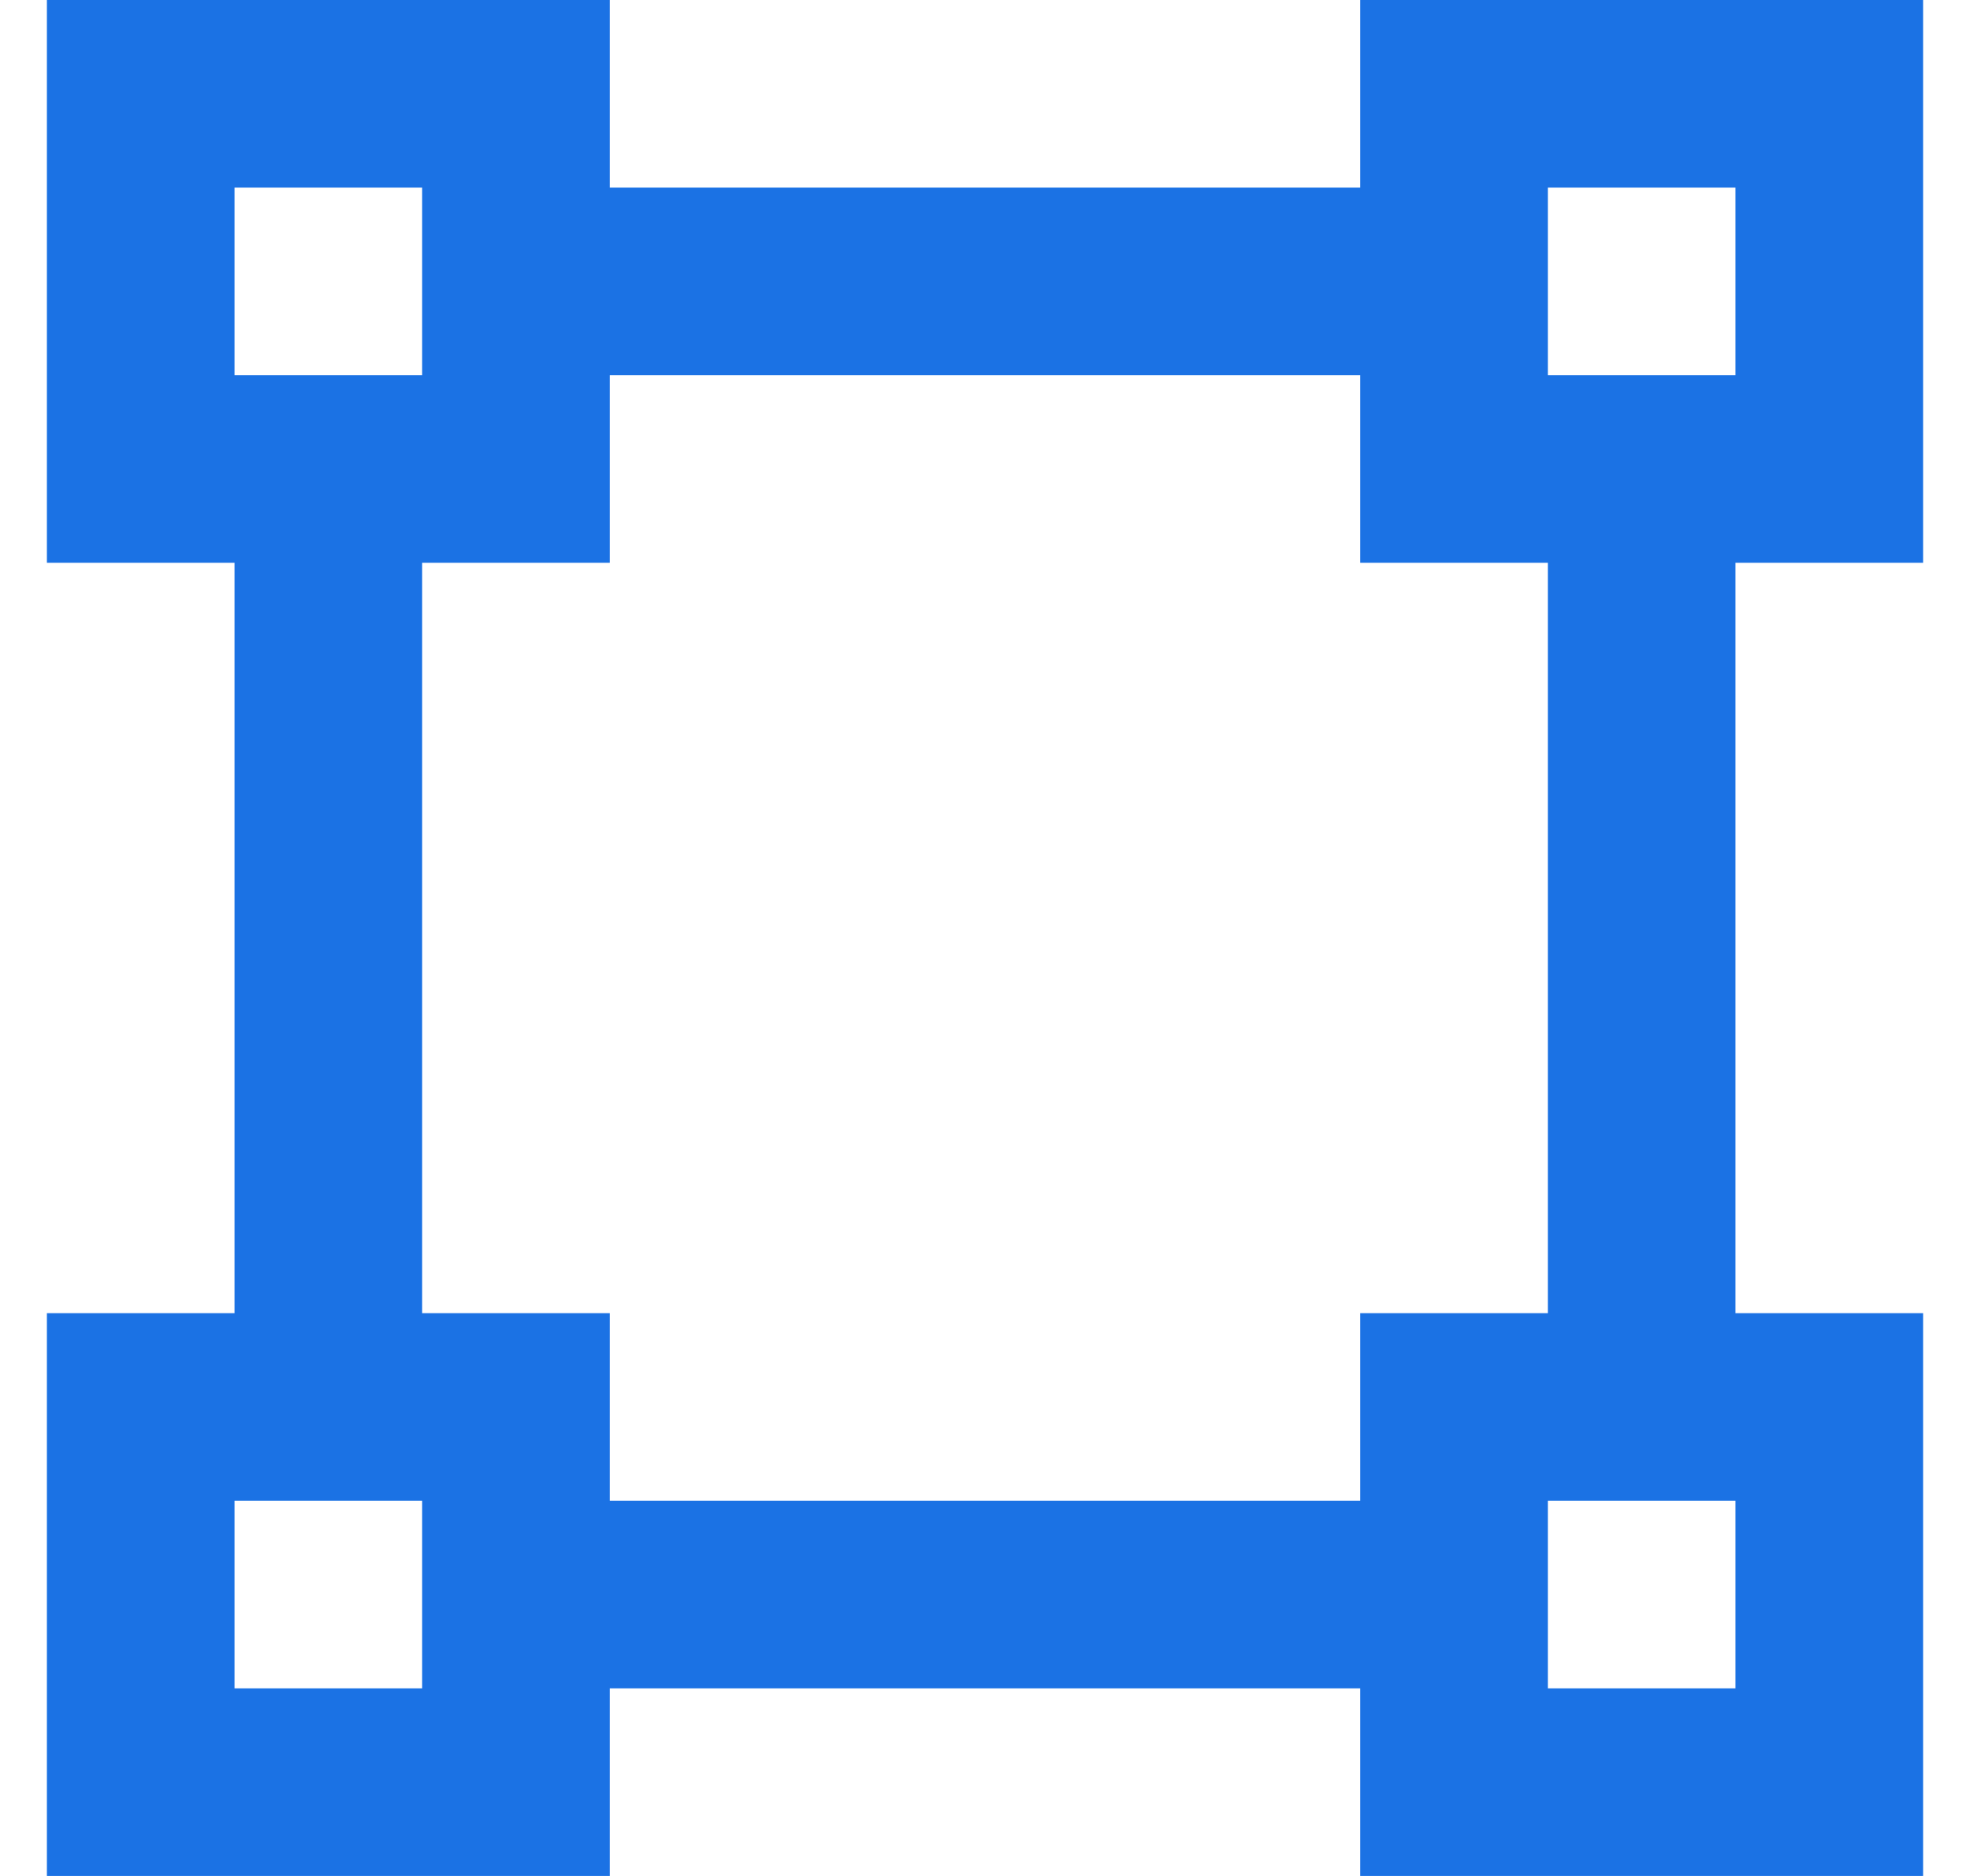 <svg width="21" height="20" viewBox="0 0 21 20" fill="none" xmlns="http://www.w3.org/2000/svg">
<g clip-path="url(#clip0_1402_3249)">
<path d="M0.5 0H6.5V2H14.5V0H20.5V6H18.5V14H20.5V20H14.5V18H6.5V20H0.5V14H2.5V6H0.5V0ZM14.5 6V4H6.5V6H4.5V14H6.5V16H14.5V14H16.5V6H14.5ZM2.5 2V4H4.5V2H2.5ZM16.5 2V4H18.5V2H16.5ZM2.5 16V18H4.5V16H2.5ZM16.5 16V18H18.5V16H16.5Z" fill="#1B72E4"/>
</g>
<defs>
<clipPath id="clip0_1402_3249">
<rect width="20" height="20" fill="white" transform="translate(0.5)"/>
</clipPath>
</defs>
</svg>
